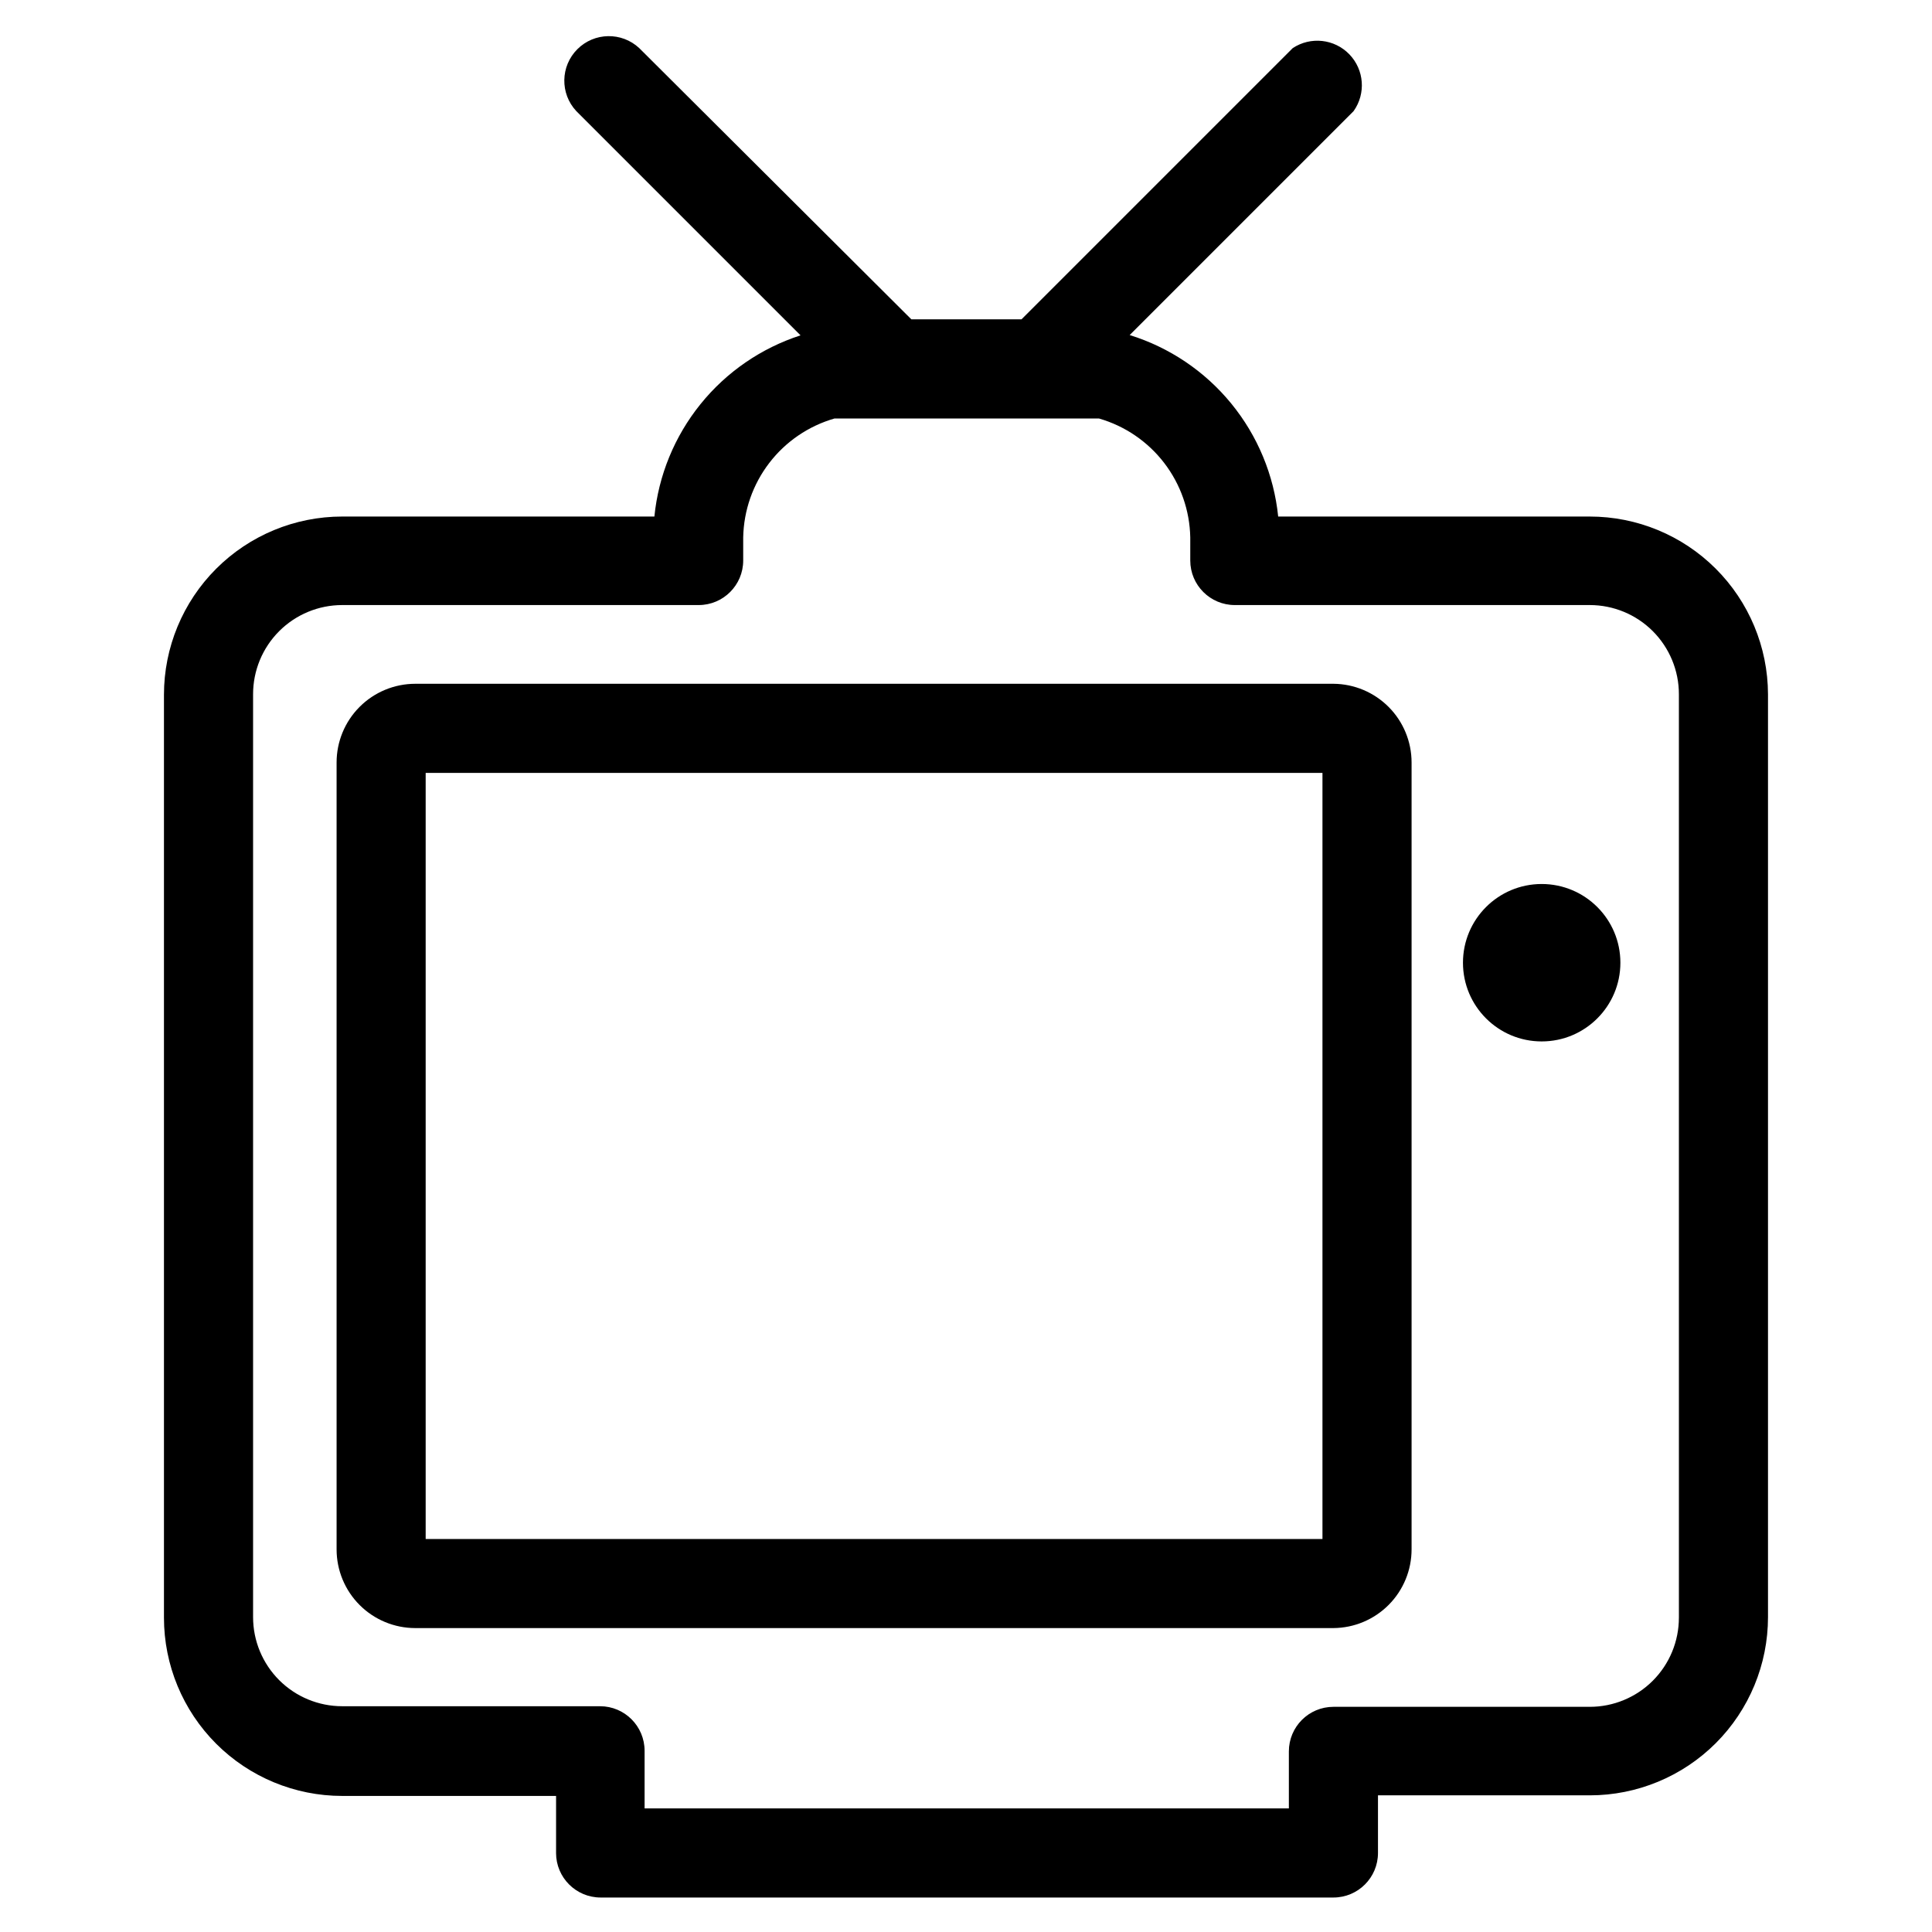 <?xml version="1.0" encoding="UTF-8"?>
<!-- Uploaded to: SVG Repo, www.svgrepo.com, Generator: SVG Repo Mixer Tools -->
<svg fill="#000000" width="800px" height="800px" version="1.1" viewBox="144 144 512 512" xmlns="http://www.w3.org/2000/svg">
 <g>
  <path d="m565.31 280.89h-82.578c-1.125-10.992-5.453-21.414-12.453-29.965-6.996-8.551-16.355-14.855-26.906-18.133l59.355-59.355h-0.004c3.293-4.637 2.816-10.957-1.137-15.047-3.953-4.086-10.254-4.777-15-1.641l-71.871 71.871h-29.203l-72.109-71.871c-4.652-4.336-11.902-4.207-16.398 0.289-4.496 4.496-4.625 11.746-0.289 16.398l59.434 59.434c-10.426 3.375-19.641 9.711-26.52 18.242-6.879 8.527-11.121 18.875-12.211 29.777h-82.734c-12.527 0-24.543 4.977-33.398 13.836-8.859 8.855-13.836 20.871-13.836 33.395v244.59c0 12.527 4.977 24.539 13.836 33.398 8.855 8.855 20.871 13.832 33.398 13.832h56.68v15.113l-0.004 0.004c0 6.519 5.289 11.805 11.809 11.805h194.2c6.523 0 11.809-5.285 11.809-11.805v-15.273h56.129c12.523 0 24.539-4.977 33.398-13.832 8.855-8.859 13.832-20.875 13.832-33.398v-244.59c-0.043-12.5-5.035-24.473-13.891-33.297-8.852-8.824-20.844-13.777-33.34-13.777zm23.617 291.82h-0.004c0 6.262-2.488 12.27-6.914 16.699-4.43 4.43-10.438 6.918-16.699 6.918h-67.938c-6.519 0-11.809 5.285-11.809 11.809v15.113h-170.74v-15.273c0-6.519-5.289-11.809-11.809-11.809h-68.328c-6.266 0-12.273-2.488-16.699-6.914-4.43-4.43-6.918-10.438-6.918-16.699v-244.59c0-6.262 2.488-12.27 6.918-16.699 4.426-4.43 10.434-6.918 16.699-6.918h94.461c6.523 0 11.809-5.285 11.809-11.805v-6.141c0.141-7.141 2.562-14.051 6.91-19.715 4.348-5.668 10.398-9.793 17.258-11.773h70.141c6.859 1.98 12.91 6.106 17.258 11.773 4.348 5.664 6.769 12.574 6.91 19.715v6.141c0 6.519 5.285 11.805 11.809 11.805h94.07c6.262 0 12.27 2.488 16.699 6.918 4.426 4.43 6.914 10.438 6.914 16.699z"/>
  <path d="m497.38 325.21h-243.32c-5.531 0-10.84 2.199-14.75 6.109-3.914 3.914-6.109 9.219-6.109 14.75v208.53c0 5.531 2.195 10.84 6.109 14.75 3.91 3.914 9.219 6.109 14.75 6.109h243.32c5.504-0.039 10.77-2.258 14.648-6.164 3.879-3.906 6.055-9.191 6.055-14.695v-208.53c0-5.504-2.176-10.785-6.055-14.695-3.879-3.906-9.145-6.125-14.648-6.164zm-2.914 226.64h-237.66v-203.02h237.66z"/>
  <path d="m573.42 399.13c0 11.52-9.34 20.859-20.859 20.859-11.52 0-20.859-9.34-20.859-20.859 0-11.52 9.34-20.859 20.859-20.859 11.52 0 20.859 9.34 20.859 20.859"/>
 </g>
</svg>